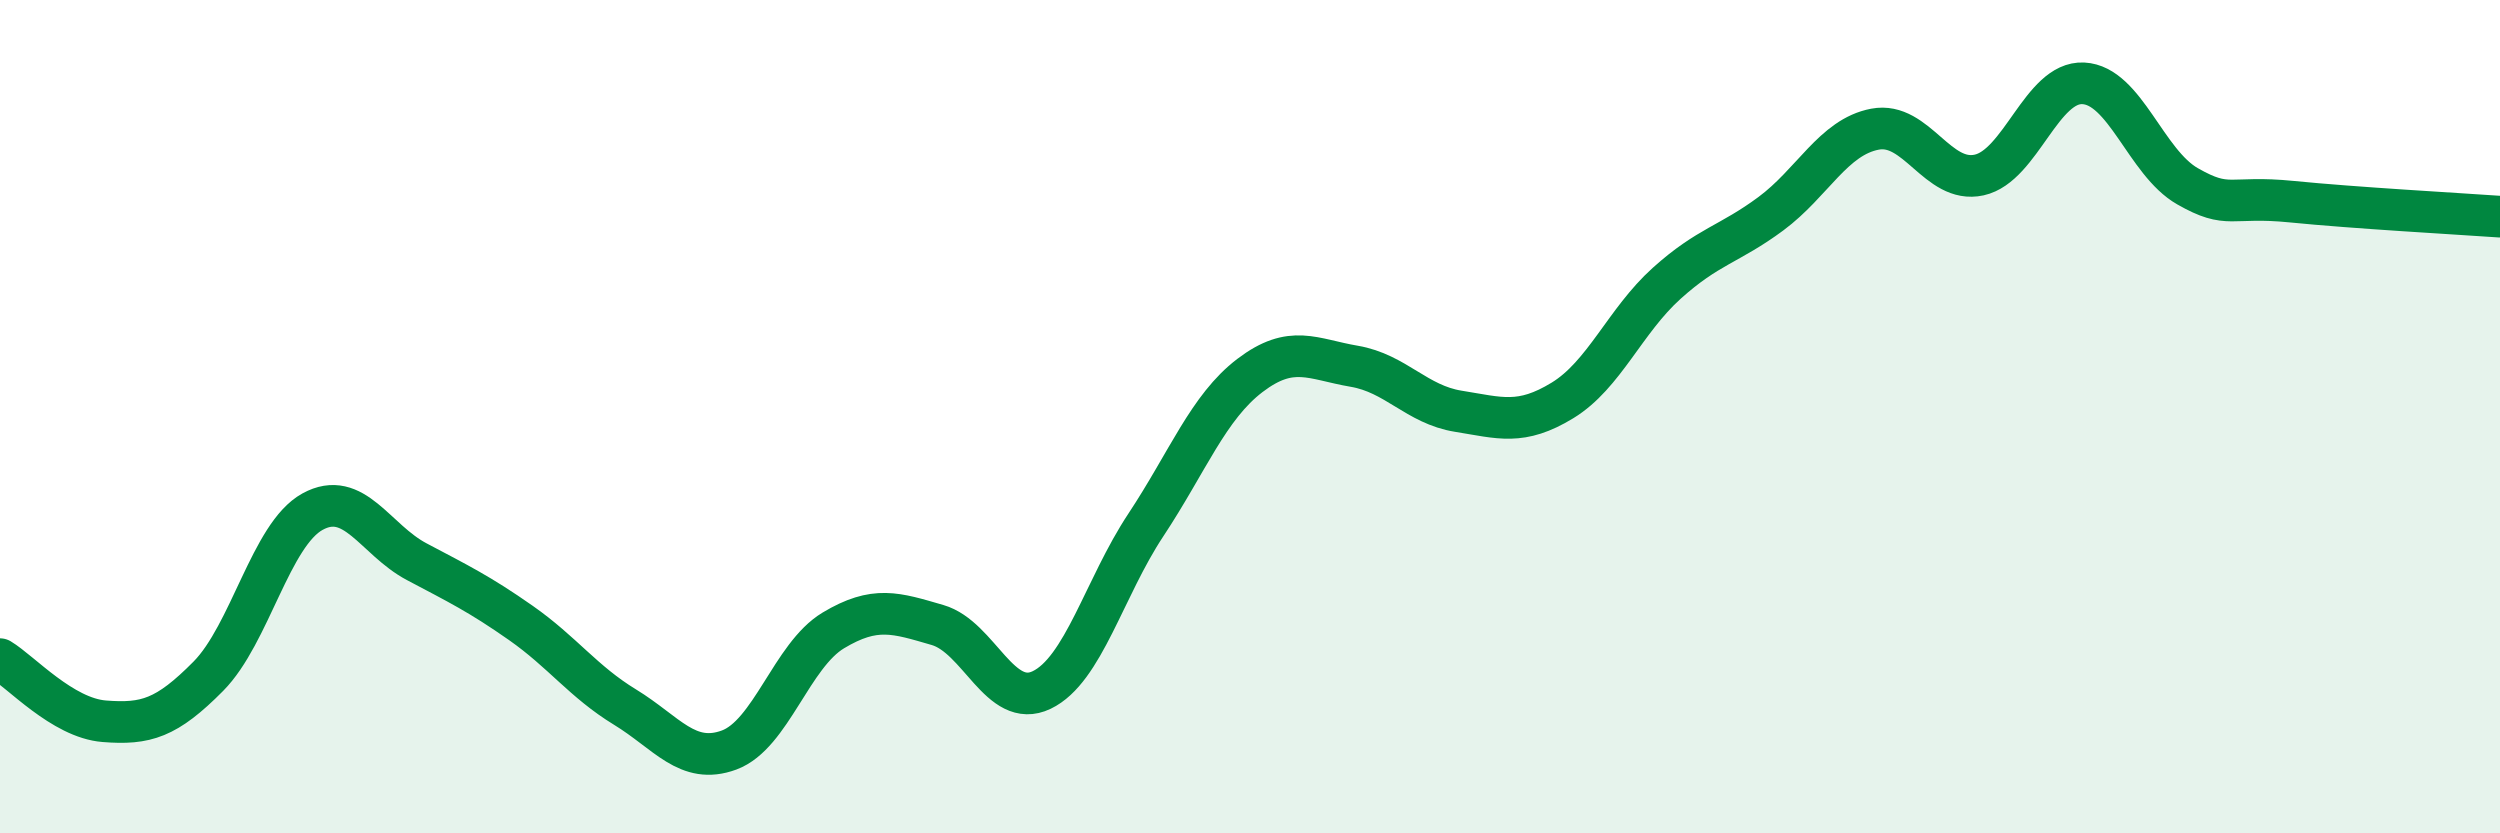 
    <svg width="60" height="20" viewBox="0 0 60 20" xmlns="http://www.w3.org/2000/svg">
      <path
        d="M 0,15.82 C 0.5,16.12 1.5,17.23 2.5,17.31 C 3.5,17.39 4,17.24 5,16.23 C 6,15.22 6.5,12.83 7.5,12.28 C 8.5,11.73 9,12.95 10,13.48 C 11,14.01 11.5,14.25 12.5,14.95 C 13.5,15.65 14,16.36 15,16.97 C 16,17.58 16.5,18.37 17.5,18 C 18.5,17.63 19,15.73 20,15.13 C 21,14.53 21.5,14.71 22.5,15 C 23.5,15.29 24,17.04 25,16.56 C 26,16.08 26.5,14.11 27.5,12.6 C 28.5,11.09 29,9.77 30,9.01 C 31,8.25 31.5,8.62 32.5,8.79 C 33.5,8.96 34,9.71 35,9.87 C 36,10.03 36.5,10.22 37.5,9.61 C 38.5,9 39,7.7 40,6.8 C 41,5.9 41.5,5.87 42.5,5.13 C 43.5,4.39 44,3.29 45,3.1 C 46,2.91 46.5,4.42 47.5,4.2 C 48.5,3.98 49,1.95 50,2 C 51,2.05 51.5,3.9 52.5,4.47 C 53.5,5.04 53.5,4.69 55,4.84 C 56.5,4.99 59,5.13 60,5.2L60 20L0 20Z"
        fill="#008740"
        opacity="0.1"
        stroke-linecap="round"
        stroke-linejoin="round"
      />
      <path
        d="M 0,15.82 C 0.5,16.12 1.5,17.23 2.5,17.31 C 3.5,17.39 4,17.24 5,16.23 C 6,15.22 6.5,12.83 7.5,12.28 C 8.5,11.73 9,12.95 10,13.48 C 11,14.01 11.5,14.25 12.5,14.95 C 13.5,15.65 14,16.36 15,16.97 C 16,17.58 16.5,18.37 17.5,18 C 18.5,17.63 19,15.73 20,15.13 C 21,14.53 21.5,14.71 22.5,15 C 23.5,15.29 24,17.04 25,16.56 C 26,16.08 26.5,14.11 27.5,12.6 C 28.5,11.09 29,9.77 30,9.01 C 31,8.25 31.5,8.62 32.5,8.79 C 33.5,8.96 34,9.71 35,9.87 C 36,10.03 36.5,10.22 37.5,9.61 C 38.5,9 39,7.7 40,6.8 C 41,5.9 41.5,5.87 42.5,5.13 C 43.5,4.39 44,3.29 45,3.1 C 46,2.91 46.5,4.42 47.5,4.2 C 48.5,3.98 49,1.95 50,2 C 51,2.05 51.5,3.9 52.5,4.47 C 53.5,5.04 53.5,4.69 55,4.84 C 56.5,4.99 59,5.13 60,5.2"
        stroke="#008740"
        stroke-width="1"
        fill="none"
        stroke-linecap="round"
        stroke-linejoin="round"
      />
    </svg>
  